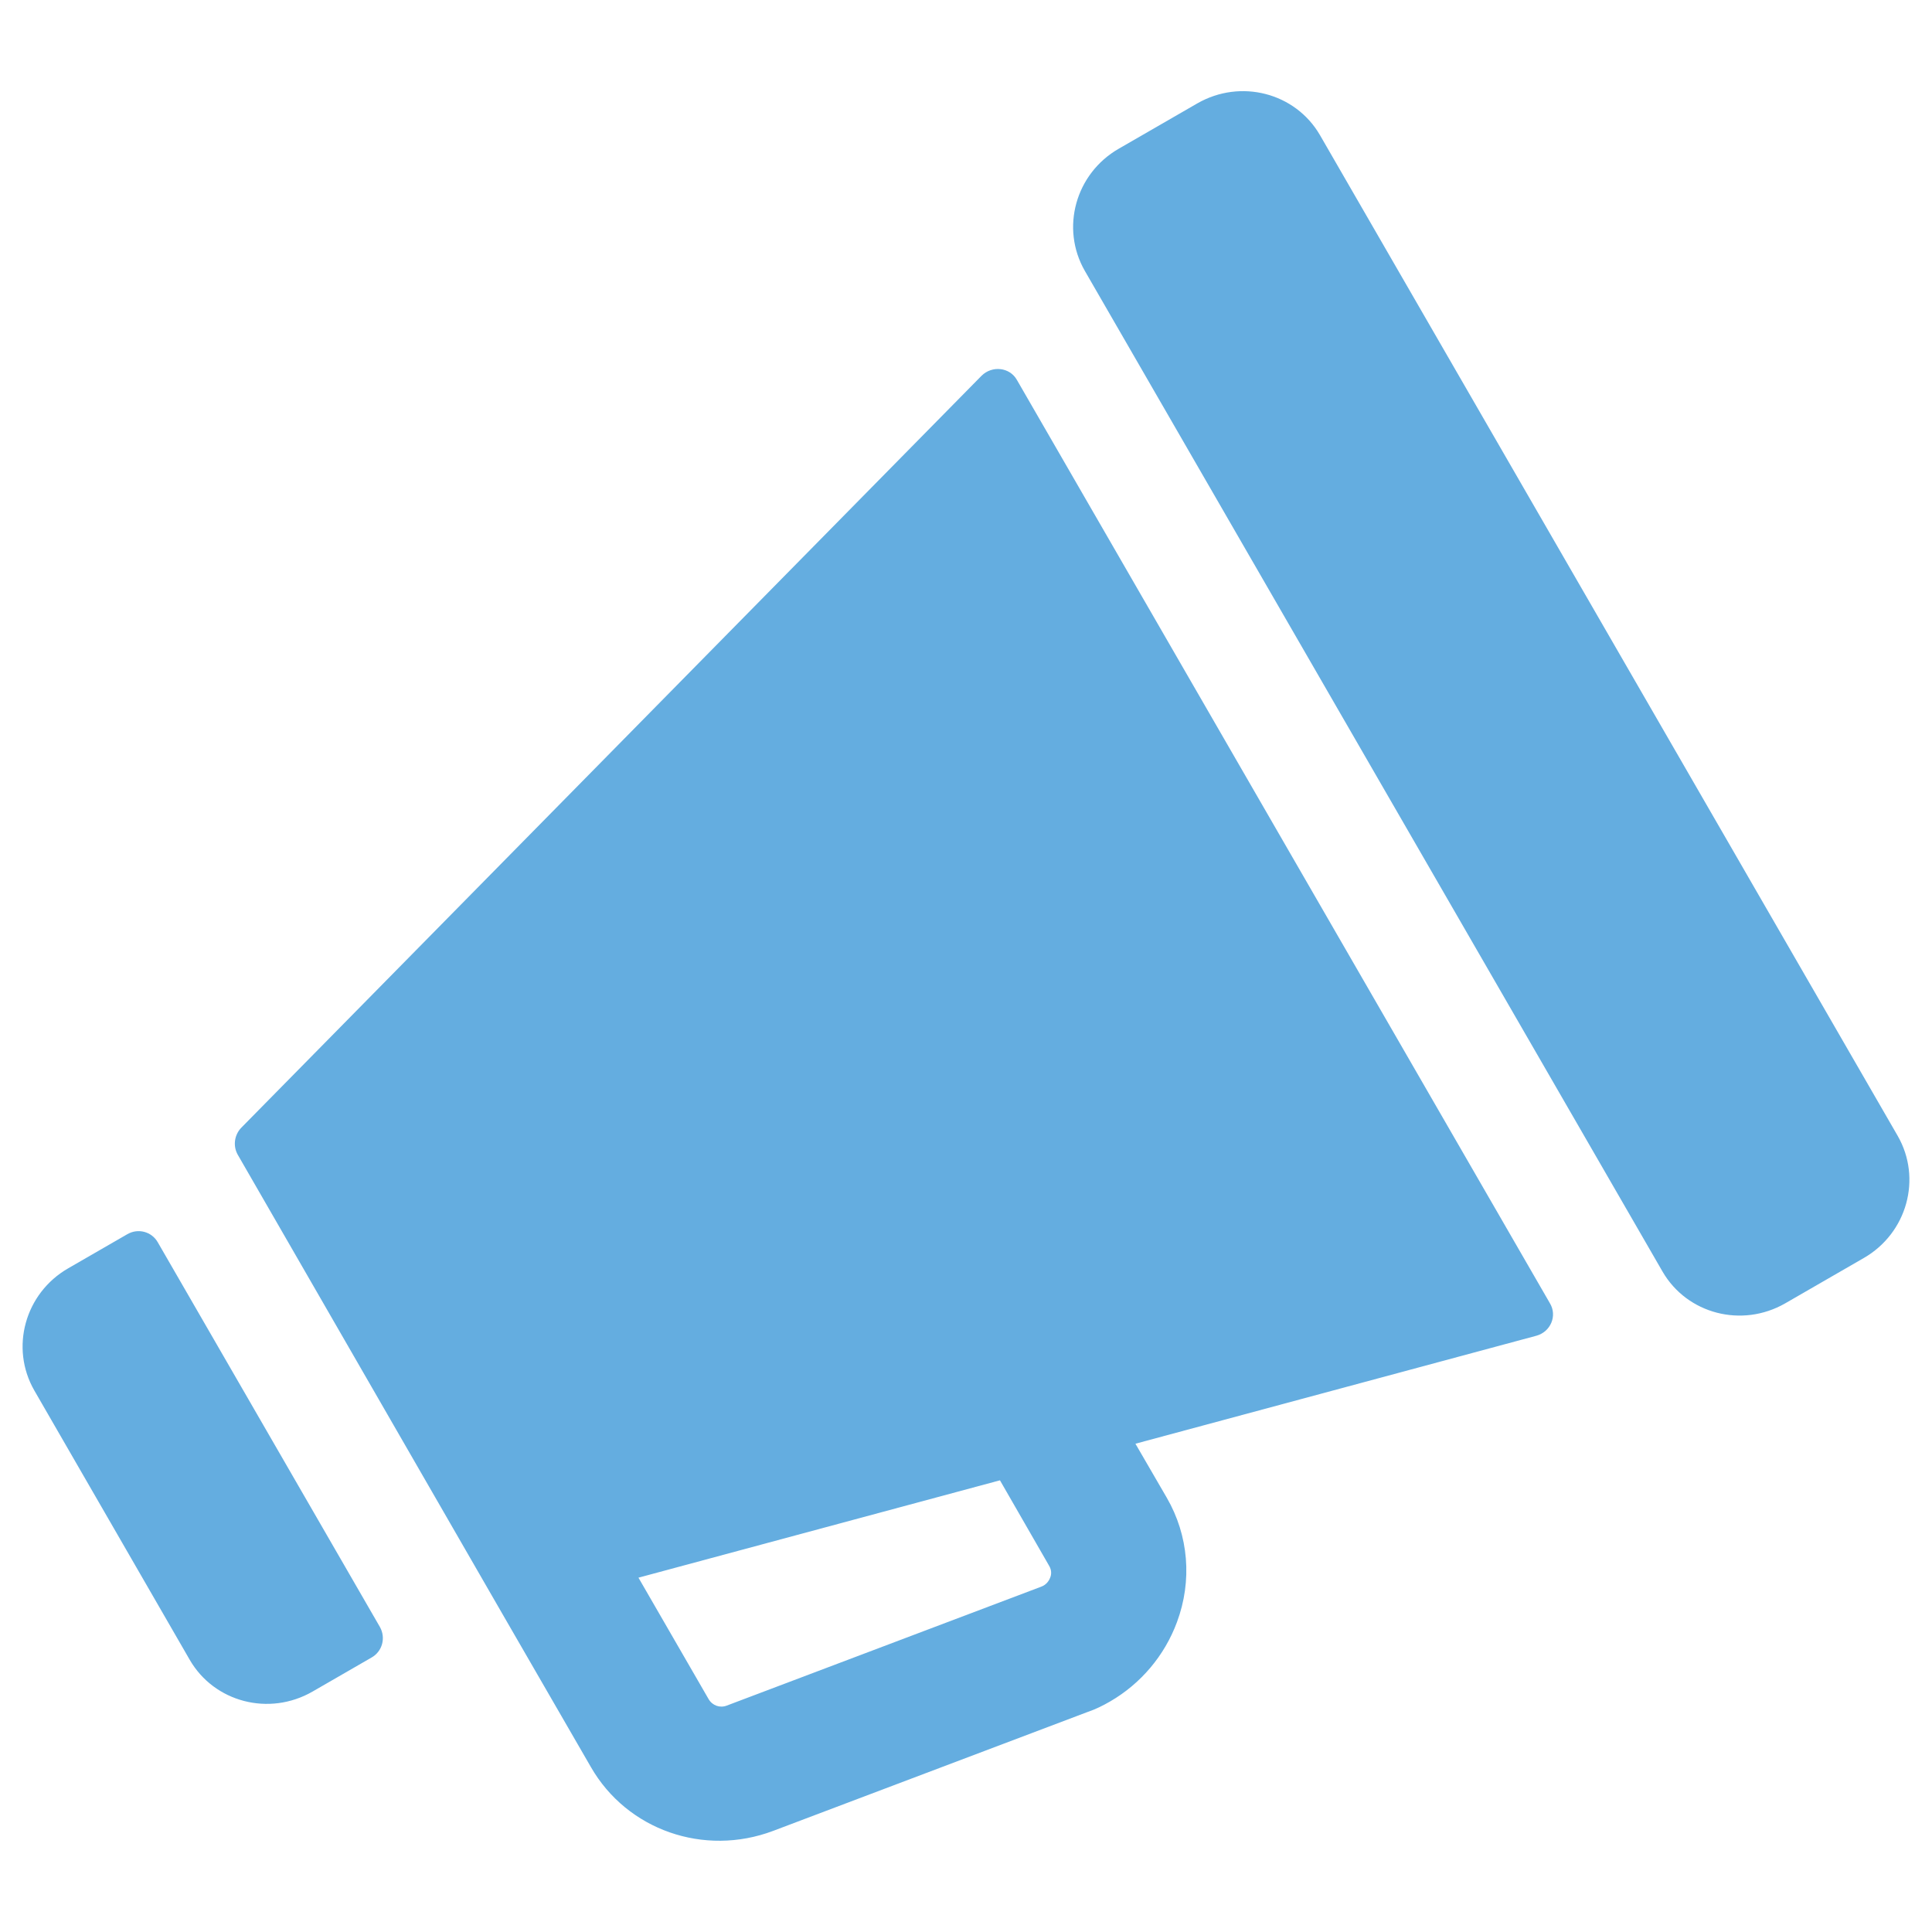 <?xml version="1.0" encoding="utf-8"?>
<!-- Generator: Adobe Illustrator 25.2.0, SVG Export Plug-In . SVG Version: 6.00 Build 0)  -->
<svg version="1.1" xmlns="http://www.w3.org/2000/svg" xmlns:xlink="http://www.w3.org/1999/xlink" x="0px" y="0px"
	 viewBox="0 0 512 512" style="enable-background:new 0 0 512 512;" xml:space="preserve">
<style type="text/css">
	.st0{fill-rule:evenodd;clip-rule:evenodd;fill:#64ADE0;}
</style>
<g id="Layer_1">
</g>
<g id="Layer_2">
</g>
<g id="Layer_3">
	<path class="st0" d="M493.9,333.4l-20.8,12c-11.5,6.6-26,2.8-32.5-8.4L287.5,71.8c-6.5-11.3-2.5-25.8,9-32.4l20.8-12
		c11.5-6.6,26-2.8,32.5,8.4L502.9,301C509.4,312.3,505.4,326.8,493.9,333.4z M407.1,354l-106.2,28.6l8.3,14.3c5.8,10,6.8,22,2.7,33
		c-3.3,8.9-9.6,16.3-17.7,21c-1.9,1.1-3.9,2.1-6,2.8l-83.3,31.5c-18.3,6.9-38.7-0.2-48.3-16.9l-23.4-40.5h0L63,306
		c-1.3-2.3-0.9-5.2,0.9-7.1L260.1,99.6c2.8-2.8,7.5-2.3,9.4,1.1l141.2,244.6C412.8,348.7,410.9,353,407.1,354z M278,414.9l-13-22.6
		l-95.8,25.8l18.6,32.2c1,1.7,3,2.4,4.8,1.7l83.3-31.5c0,0,0,0,0,0c1.4-0.5,2.1-1.6,2.4-2.4C278.6,417.4,278.8,416.2,278,414.9z
		 M98.4,439.3l-15.6,9c-11.5,6.6-26,2.8-32.5-8.4L9.1,368.5c-6.5-11.3-2.5-25.8,9-32.4l15.6-9c2.9-1.7,6.5-0.7,8.1,2.1l58.9,102
		C102.3,434.1,101.3,437.7,98.4,439.3z"/>
</g>
<g id="Layer_4">
</g>
</svg>
